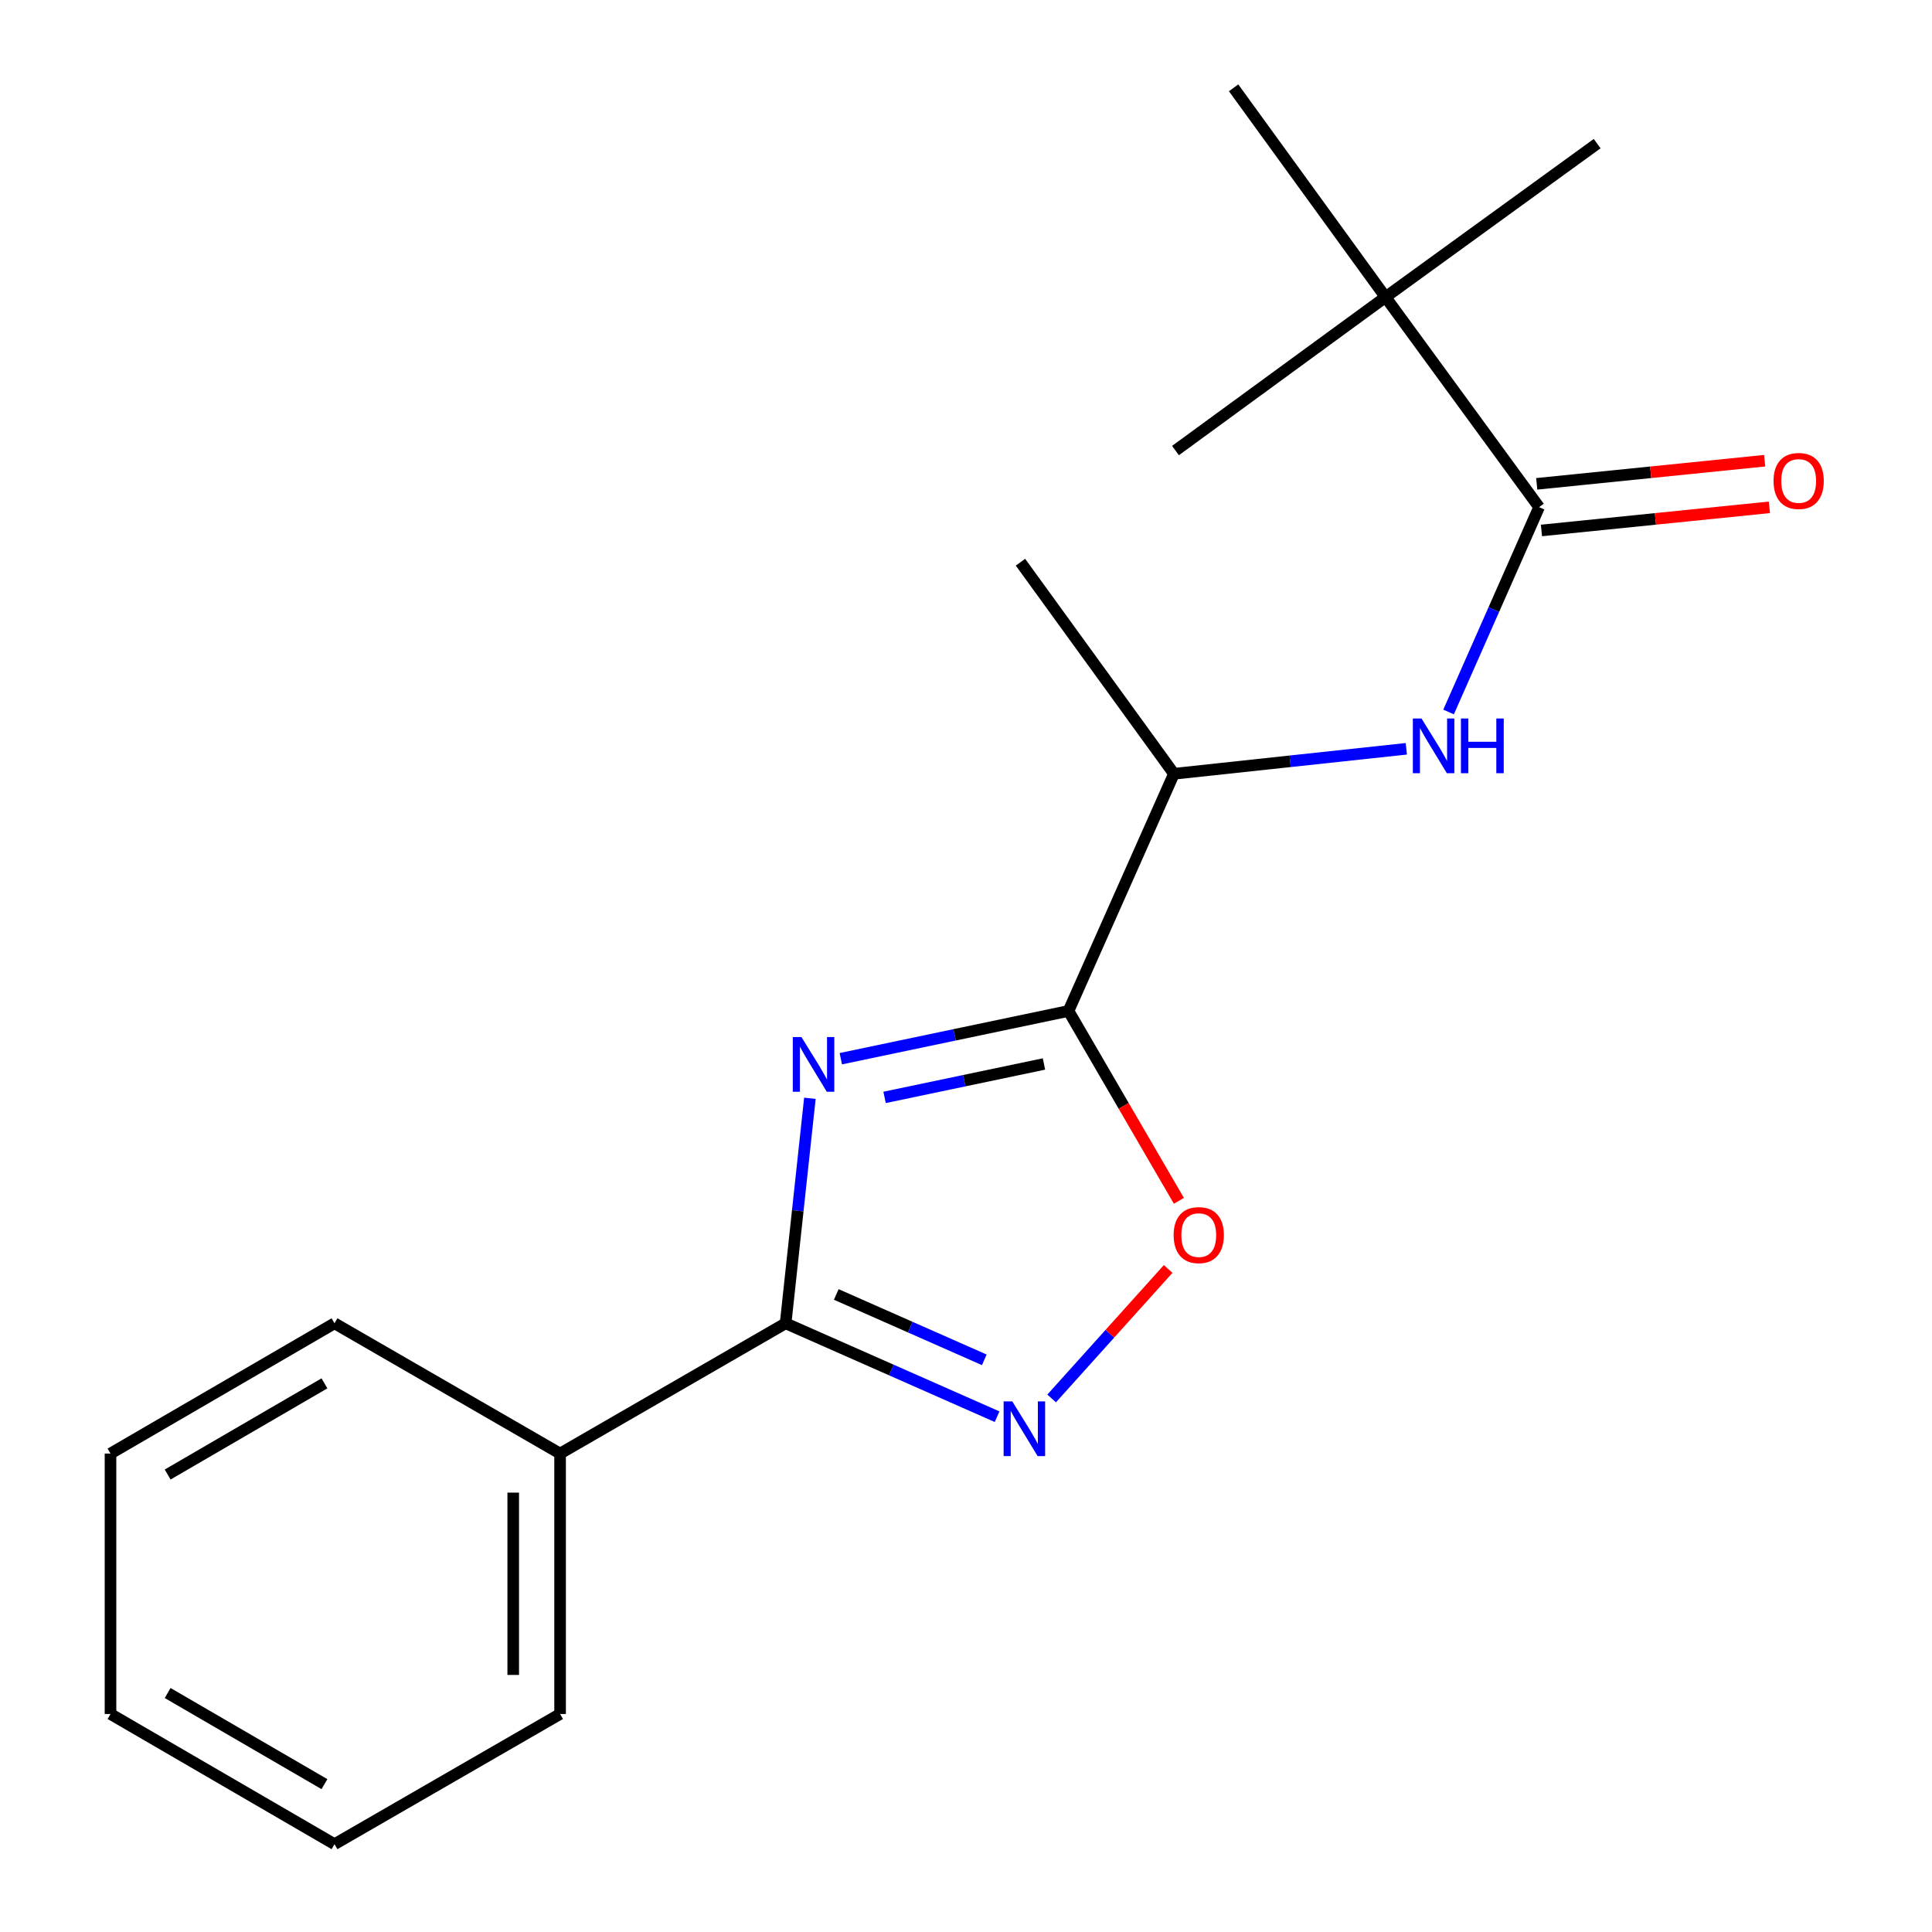<?xml version='1.0' encoding='iso-8859-1'?>
<svg version='1.1' baseProfile='full'
              xmlns='http://www.w3.org/2000/svg'
                      xmlns:rdkit='http://www.rdkit.org/xml'
                      xmlns:xlink='http://www.w3.org/1999/xlink'
                  xml:space='preserve'
width='1000px' height='1000px' viewBox='0 0 1000 1000'>
<!-- END OF HEADER -->
<rect style='opacity:1.0;fill:#FFFFFF;stroke:none' width='1000' height='1000' x='0' y='0'> </rect>
<path class='bond-0' d='M 435.202,547.984 L 494.127,535.627' style='fill:none;fill-rule:evenodd;stroke:#0000FF;stroke-width:6px;stroke-linecap:butt;stroke-linejoin:miter;stroke-opacity:1' />
<path class='bond-0' d='M 494.127,535.627 L 553.051,523.269' style='fill:none;fill-rule:evenodd;stroke:#000000;stroke-width:6px;stroke-linecap:butt;stroke-linejoin:miter;stroke-opacity:1' />
<path class='bond-0' d='M 457.857,568.013 L 499.104,559.363' style='fill:none;fill-rule:evenodd;stroke:#0000FF;stroke-width:6px;stroke-linecap:butt;stroke-linejoin:miter;stroke-opacity:1' />
<path class='bond-0' d='M 499.104,559.363 L 540.352,550.712' style='fill:none;fill-rule:evenodd;stroke:#000000;stroke-width:6px;stroke-linecap:butt;stroke-linejoin:miter;stroke-opacity:1' />
<path class='bond-1' d='M 419.2,568.473 L 412.917,626.706' style='fill:none;fill-rule:evenodd;stroke:#0000FF;stroke-width:6px;stroke-linecap:butt;stroke-linejoin:miter;stroke-opacity:1' />
<path class='bond-1' d='M 412.917,626.706 L 406.634,684.939' style='fill:none;fill-rule:evenodd;stroke:#000000;stroke-width:6px;stroke-linecap:butt;stroke-linejoin:miter;stroke-opacity:1' />
<path class='bond-3' d='M 553.051,523.269 L 581.624,572.403' style='fill:none;fill-rule:evenodd;stroke:#000000;stroke-width:6px;stroke-linecap:butt;stroke-linejoin:miter;stroke-opacity:1' />
<path class='bond-3' d='M 581.624,572.403 L 610.196,621.536' style='fill:none;fill-rule:evenodd;stroke:#FF0000;stroke-width:6px;stroke-linecap:butt;stroke-linejoin:miter;stroke-opacity:1' />
<path class='bond-6' d='M 553.051,523.269 L 607.633,400.511' style='fill:none;fill-rule:evenodd;stroke:#000000;stroke-width:6px;stroke-linecap:butt;stroke-linejoin:miter;stroke-opacity:1' />
<path class='bond-2' d='M 406.634,684.939 L 461.365,709.112' style='fill:none;fill-rule:evenodd;stroke:#000000;stroke-width:6px;stroke-linecap:butt;stroke-linejoin:miter;stroke-opacity:1' />
<path class='bond-2' d='M 461.365,709.112 L 516.096,733.285' style='fill:none;fill-rule:evenodd;stroke:#0000FF;stroke-width:6px;stroke-linecap:butt;stroke-linejoin:miter;stroke-opacity:1' />
<path class='bond-2' d='M 432.852,670.006 L 471.163,686.927' style='fill:none;fill-rule:evenodd;stroke:#000000;stroke-width:6px;stroke-linecap:butt;stroke-linejoin:miter;stroke-opacity:1' />
<path class='bond-2' d='M 471.163,686.927 L 509.475,703.848' style='fill:none;fill-rule:evenodd;stroke:#0000FF;stroke-width:6px;stroke-linecap:butt;stroke-linejoin:miter;stroke-opacity:1' />
<path class='bond-8' d='M 406.634,684.939 L 289.898,752.361' style='fill:none;fill-rule:evenodd;stroke:#000000;stroke-width:6px;stroke-linecap:butt;stroke-linejoin:miter;stroke-opacity:1' />
<path class='bond-19' d='M 544.327,723.835 L 574.479,690.325' style='fill:none;fill-rule:evenodd;stroke:#0000FF;stroke-width:6px;stroke-linecap:butt;stroke-linejoin:miter;stroke-opacity:1' />
<path class='bond-19' d='M 574.479,690.325 L 604.631,656.815' style='fill:none;fill-rule:evenodd;stroke:#FF0000;stroke-width:6px;stroke-linecap:butt;stroke-linejoin:miter;stroke-opacity:1' />
<path class='bond-4' d='M 796.627,262.501 L 773.204,315.509' style='fill:none;fill-rule:evenodd;stroke:#000000;stroke-width:6px;stroke-linecap:butt;stroke-linejoin:miter;stroke-opacity:1' />
<path class='bond-4' d='M 773.204,315.509 L 749.781,368.517' style='fill:none;fill-rule:evenodd;stroke:#0000FF;stroke-width:6px;stroke-linecap:butt;stroke-linejoin:miter;stroke-opacity:1' />
<path class='bond-7' d='M 796.627,262.501 L 717.146,153.782' style='fill:none;fill-rule:evenodd;stroke:#000000;stroke-width:6px;stroke-linecap:butt;stroke-linejoin:miter;stroke-opacity:1' />
<path class='bond-9' d='M 797.852,274.565 L 856.843,268.578' style='fill:none;fill-rule:evenodd;stroke:#000000;stroke-width:6px;stroke-linecap:butt;stroke-linejoin:miter;stroke-opacity:1' />
<path class='bond-9' d='M 856.843,268.578 L 915.834,262.592' style='fill:none;fill-rule:evenodd;stroke:#FF0000;stroke-width:6px;stroke-linecap:butt;stroke-linejoin:miter;stroke-opacity:1' />
<path class='bond-9' d='M 795.403,250.437 L 854.394,244.45' style='fill:none;fill-rule:evenodd;stroke:#000000;stroke-width:6px;stroke-linecap:butt;stroke-linejoin:miter;stroke-opacity:1' />
<path class='bond-9' d='M 854.394,244.45 L 913.385,238.463' style='fill:none;fill-rule:evenodd;stroke:#FF0000;stroke-width:6px;stroke-linecap:butt;stroke-linejoin:miter;stroke-opacity:1' />
<path class='bond-5' d='M 727.913,387.573 L 667.773,394.042' style='fill:none;fill-rule:evenodd;stroke:#0000FF;stroke-width:6px;stroke-linecap:butt;stroke-linejoin:miter;stroke-opacity:1' />
<path class='bond-5' d='M 667.773,394.042 L 607.633,400.511' style='fill:none;fill-rule:evenodd;stroke:#000000;stroke-width:6px;stroke-linecap:butt;stroke-linejoin:miter;stroke-opacity:1' />
<path class='bond-13' d='M 607.633,400.511 L 528.193,290.997' style='fill:none;fill-rule:evenodd;stroke:#000000;stroke-width:6px;stroke-linecap:butt;stroke-linejoin:miter;stroke-opacity:1' />
<path class='bond-10' d='M 717.146,153.782 L 608.428,233.209' style='fill:none;fill-rule:evenodd;stroke:#000000;stroke-width:6px;stroke-linecap:butt;stroke-linejoin:miter;stroke-opacity:1' />
<path class='bond-11' d='M 717.146,153.782 L 638.514,45.455' style='fill:none;fill-rule:evenodd;stroke:#000000;stroke-width:6px;stroke-linecap:butt;stroke-linejoin:miter;stroke-opacity:1' />
<path class='bond-12' d='M 717.146,153.782 L 826.687,74.342' style='fill:none;fill-rule:evenodd;stroke:#000000;stroke-width:6px;stroke-linecap:butt;stroke-linejoin:miter;stroke-opacity:1' />
<path class='bond-14' d='M 289.898,752.361 L 289.898,887.164' style='fill:none;fill-rule:evenodd;stroke:#000000;stroke-width:6px;stroke-linecap:butt;stroke-linejoin:miter;stroke-opacity:1' />
<path class='bond-14' d='M 265.646,772.581 L 265.646,866.943' style='fill:none;fill-rule:evenodd;stroke:#000000;stroke-width:6px;stroke-linecap:butt;stroke-linejoin:miter;stroke-opacity:1' />
<path class='bond-15' d='M 289.898,752.361 L 173.136,684.939' style='fill:none;fill-rule:evenodd;stroke:#000000;stroke-width:6px;stroke-linecap:butt;stroke-linejoin:miter;stroke-opacity:1' />
<path class='bond-16' d='M 289.898,887.164 L 173.136,954.545' style='fill:none;fill-rule:evenodd;stroke:#000000;stroke-width:6px;stroke-linecap:butt;stroke-linejoin:miter;stroke-opacity:1' />
<path class='bond-17' d='M 173.136,684.939 L 57.196,752.361' style='fill:none;fill-rule:evenodd;stroke:#000000;stroke-width:6px;stroke-linecap:butt;stroke-linejoin:miter;stroke-opacity:1' />
<path class='bond-17' d='M 167.937,716.017 L 86.779,763.213' style='fill:none;fill-rule:evenodd;stroke:#000000;stroke-width:6px;stroke-linecap:butt;stroke-linejoin:miter;stroke-opacity:1' />
<path class='bond-20' d='M 173.136,954.545 L 57.196,887.164' style='fill:none;fill-rule:evenodd;stroke:#000000;stroke-width:6px;stroke-linecap:butt;stroke-linejoin:miter;stroke-opacity:1' />
<path class='bond-20' d='M 167.931,923.47 L 86.773,876.303' style='fill:none;fill-rule:evenodd;stroke:#000000;stroke-width:6px;stroke-linecap:butt;stroke-linejoin:miter;stroke-opacity:1' />
<path class='bond-18' d='M 57.196,752.361 L 57.196,887.164' style='fill:none;fill-rule:evenodd;stroke:#000000;stroke-width:6px;stroke-linecap:butt;stroke-linejoin:miter;stroke-opacity:1' />
<path  class='atom-0' d='M 414.831 536.784
L 424.111 551.784
Q 425.031 553.264, 426.511 555.944
Q 427.991 558.624, 428.071 558.784
L 428.071 536.784
L 431.831 536.784
L 431.831 565.104
L 427.951 565.104
L 417.991 548.704
Q 416.831 546.784, 415.591 544.584
Q 414.391 542.384, 414.031 541.704
L 414.031 565.104
L 410.351 565.104
L 410.351 536.784
L 414.831 536.784
' fill='#0000FF'/>
<path  class='atom-3' d='M 523.954 725.36
L 533.234 740.36
Q 534.154 741.84, 535.634 744.52
Q 537.114 747.2, 537.194 747.36
L 537.194 725.36
L 540.954 725.36
L 540.954 753.68
L 537.074 753.68
L 527.114 737.28
Q 525.954 735.36, 524.714 733.16
Q 523.514 730.96, 523.154 730.28
L 523.154 753.68
L 519.474 753.68
L 519.474 725.36
L 523.954 725.36
' fill='#0000FF'/>
<path  class='atom-4' d='M 607.473 639.289
Q 607.473 632.489, 610.833 628.689
Q 614.193 624.889, 620.473 624.889
Q 626.753 624.889, 630.113 628.689
Q 633.473 632.489, 633.473 639.289
Q 633.473 646.169, 630.073 650.089
Q 626.673 653.969, 620.473 653.969
Q 614.233 653.969, 610.833 650.089
Q 607.473 646.209, 607.473 639.289
M 620.473 650.769
Q 624.793 650.769, 627.113 647.889
Q 629.473 644.969, 629.473 639.289
Q 629.473 633.729, 627.113 630.929
Q 624.793 628.089, 620.473 628.089
Q 616.153 628.089, 613.793 630.889
Q 611.473 633.689, 611.473 639.289
Q 611.473 645.009, 613.793 647.889
Q 616.153 650.769, 620.473 650.769
' fill='#FF0000'/>
<path  class='atom-6' d='M 735.772 371.894
L 745.052 386.894
Q 745.972 388.374, 747.452 391.054
Q 748.932 393.734, 749.012 393.894
L 749.012 371.894
L 752.772 371.894
L 752.772 400.214
L 748.892 400.214
L 738.932 383.814
Q 737.772 381.894, 736.532 379.694
Q 735.332 377.494, 734.972 376.814
L 734.972 400.214
L 731.292 400.214
L 731.292 371.894
L 735.772 371.894
' fill='#0000FF'/>
<path  class='atom-6' d='M 756.172 371.894
L 760.012 371.894
L 760.012 383.934
L 774.492 383.934
L 774.492 371.894
L 778.332 371.894
L 778.332 400.214
L 774.492 400.214
L 774.492 387.134
L 760.012 387.134
L 760.012 400.214
L 756.172 400.214
L 756.172 371.894
' fill='#0000FF'/>
<path  class='atom-10' d='M 917.986 248.946
Q 917.986 242.146, 921.346 238.346
Q 924.706 234.546, 930.986 234.546
Q 937.266 234.546, 940.626 238.346
Q 943.986 242.146, 943.986 248.946
Q 943.986 255.826, 940.586 259.746
Q 937.186 263.626, 930.986 263.626
Q 924.746 263.626, 921.346 259.746
Q 917.986 255.866, 917.986 248.946
M 930.986 260.426
Q 935.306 260.426, 937.626 257.546
Q 939.986 254.626, 939.986 248.946
Q 939.986 243.386, 937.626 240.586
Q 935.306 237.746, 930.986 237.746
Q 926.666 237.746, 924.306 240.546
Q 921.986 243.346, 921.986 248.946
Q 921.986 254.666, 924.306 257.546
Q 926.666 260.426, 930.986 260.426
' fill='#FF0000'/>
</svg>
